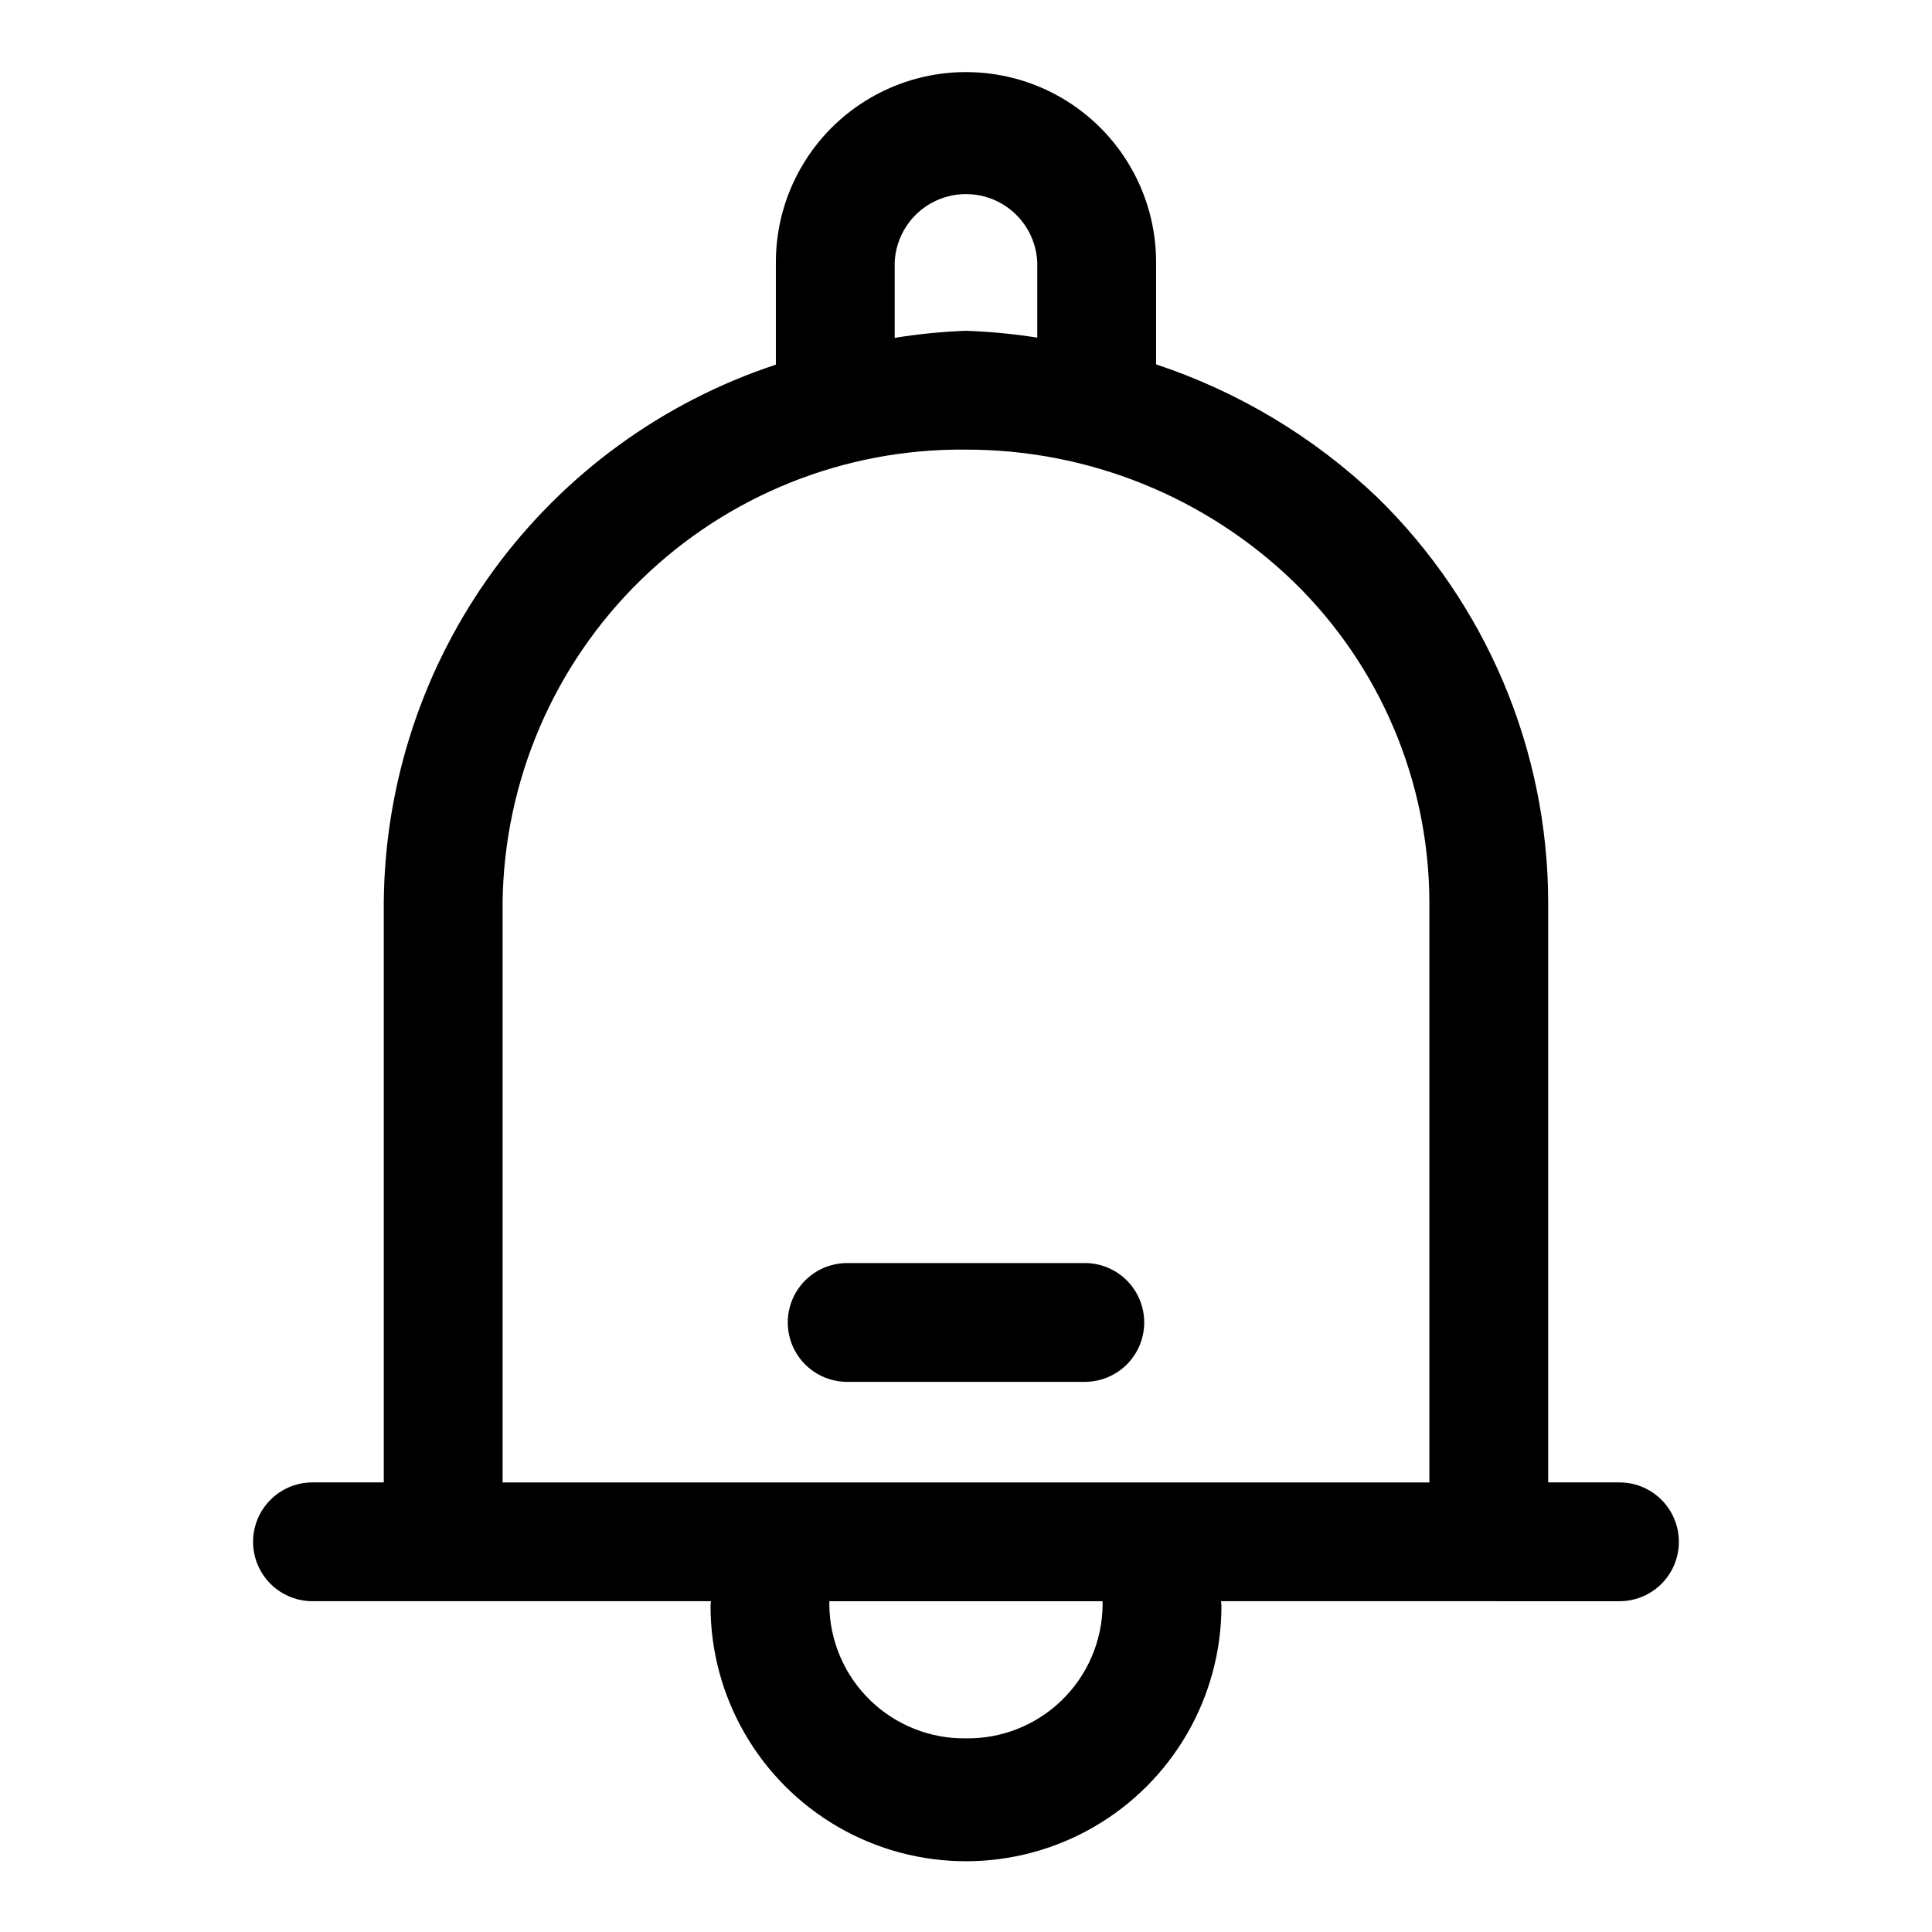 <?xml version="1.0" encoding="UTF-8"?>
<!-- Uploaded to: ICON Repo, www.svgrepo.com, Generator: ICON Repo Mixer Tools -->
<svg fill="#000000" width="800px" height="800px" version="1.1" viewBox="144 144 512 512" xmlns="http://www.w3.org/2000/svg">
 <g>
  <path d="m573.18 568.34c5.625 0 10.82-3 13.633-7.871s2.812-10.875 0-15.746-8.008-7.871-13.633-7.871h-18.895v-153.81c-0.086-40.402-16.43-79.066-45.34-107.29-16.688-15.91-36.688-27.926-58.57-35.188v-27.082c0-18-9.602-34.629-25.191-43.629-15.586-9-34.793-9-50.379 0-15.59 9-25.191 25.629-25.191 43.629v27.152c-30.02 9.914-56.184 28.977-74.82 54.516-18.637 25.539-28.809 56.273-29.09 87.887v153.81h-18.895c-5.625 0-10.82 3-13.633 7.871s-2.812 10.875 0 15.746 8.008 7.871 13.633 7.871h105.6c0 0.414-0.109 0.797-0.109 1.215h-0.004c0 24.188 12.906 46.535 33.852 58.629 20.945 12.094 46.754 12.094 67.699 0 20.945-12.094 33.848-34.441 33.848-58.629 0-0.418-0.102-0.805-0.105-1.215zm-192.08-354.84c0.293-6.547 3.957-12.477 9.684-15.672 5.723-3.191 12.695-3.191 18.422 0 5.723 3.195 9.387 9.125 9.68 15.672v19.977c-6.254-0.988-12.562-1.594-18.891-1.816-6.332 0.238-12.641 0.863-18.895 1.875zm18.895 391.18c-9.457 0.133-18.578-3.488-25.367-10.074-6.789-6.582-10.688-15.586-10.844-25.043v-1.215h72.402l0.016 1.215c-0.156 9.453-4.059 18.461-10.844 25.043-6.789 6.582-15.91 10.207-25.363 10.074zm48.848-67.82h-171.65v-153.81c0.426-32.172 13.594-62.859 36.613-85.336 23.023-22.477 54.02-34.902 86.191-34.559 32.441-0.047 63.621 12.547 86.926 35.117 22.852 22.301 35.781 52.848 35.875 84.777v153.81z"/>
  <path d="m431.49 478.72h-62.977c-5.625 0-10.824 3-13.637 7.871s-2.812 10.875 0 15.746c2.812 4.871 8.012 7.871 13.637 7.871h62.977c5.625 0 10.82-3 13.633-7.871 2.812-4.871 2.812-10.875 0-15.746s-8.008-7.871-13.633-7.871z"/>
 </g>
</svg>